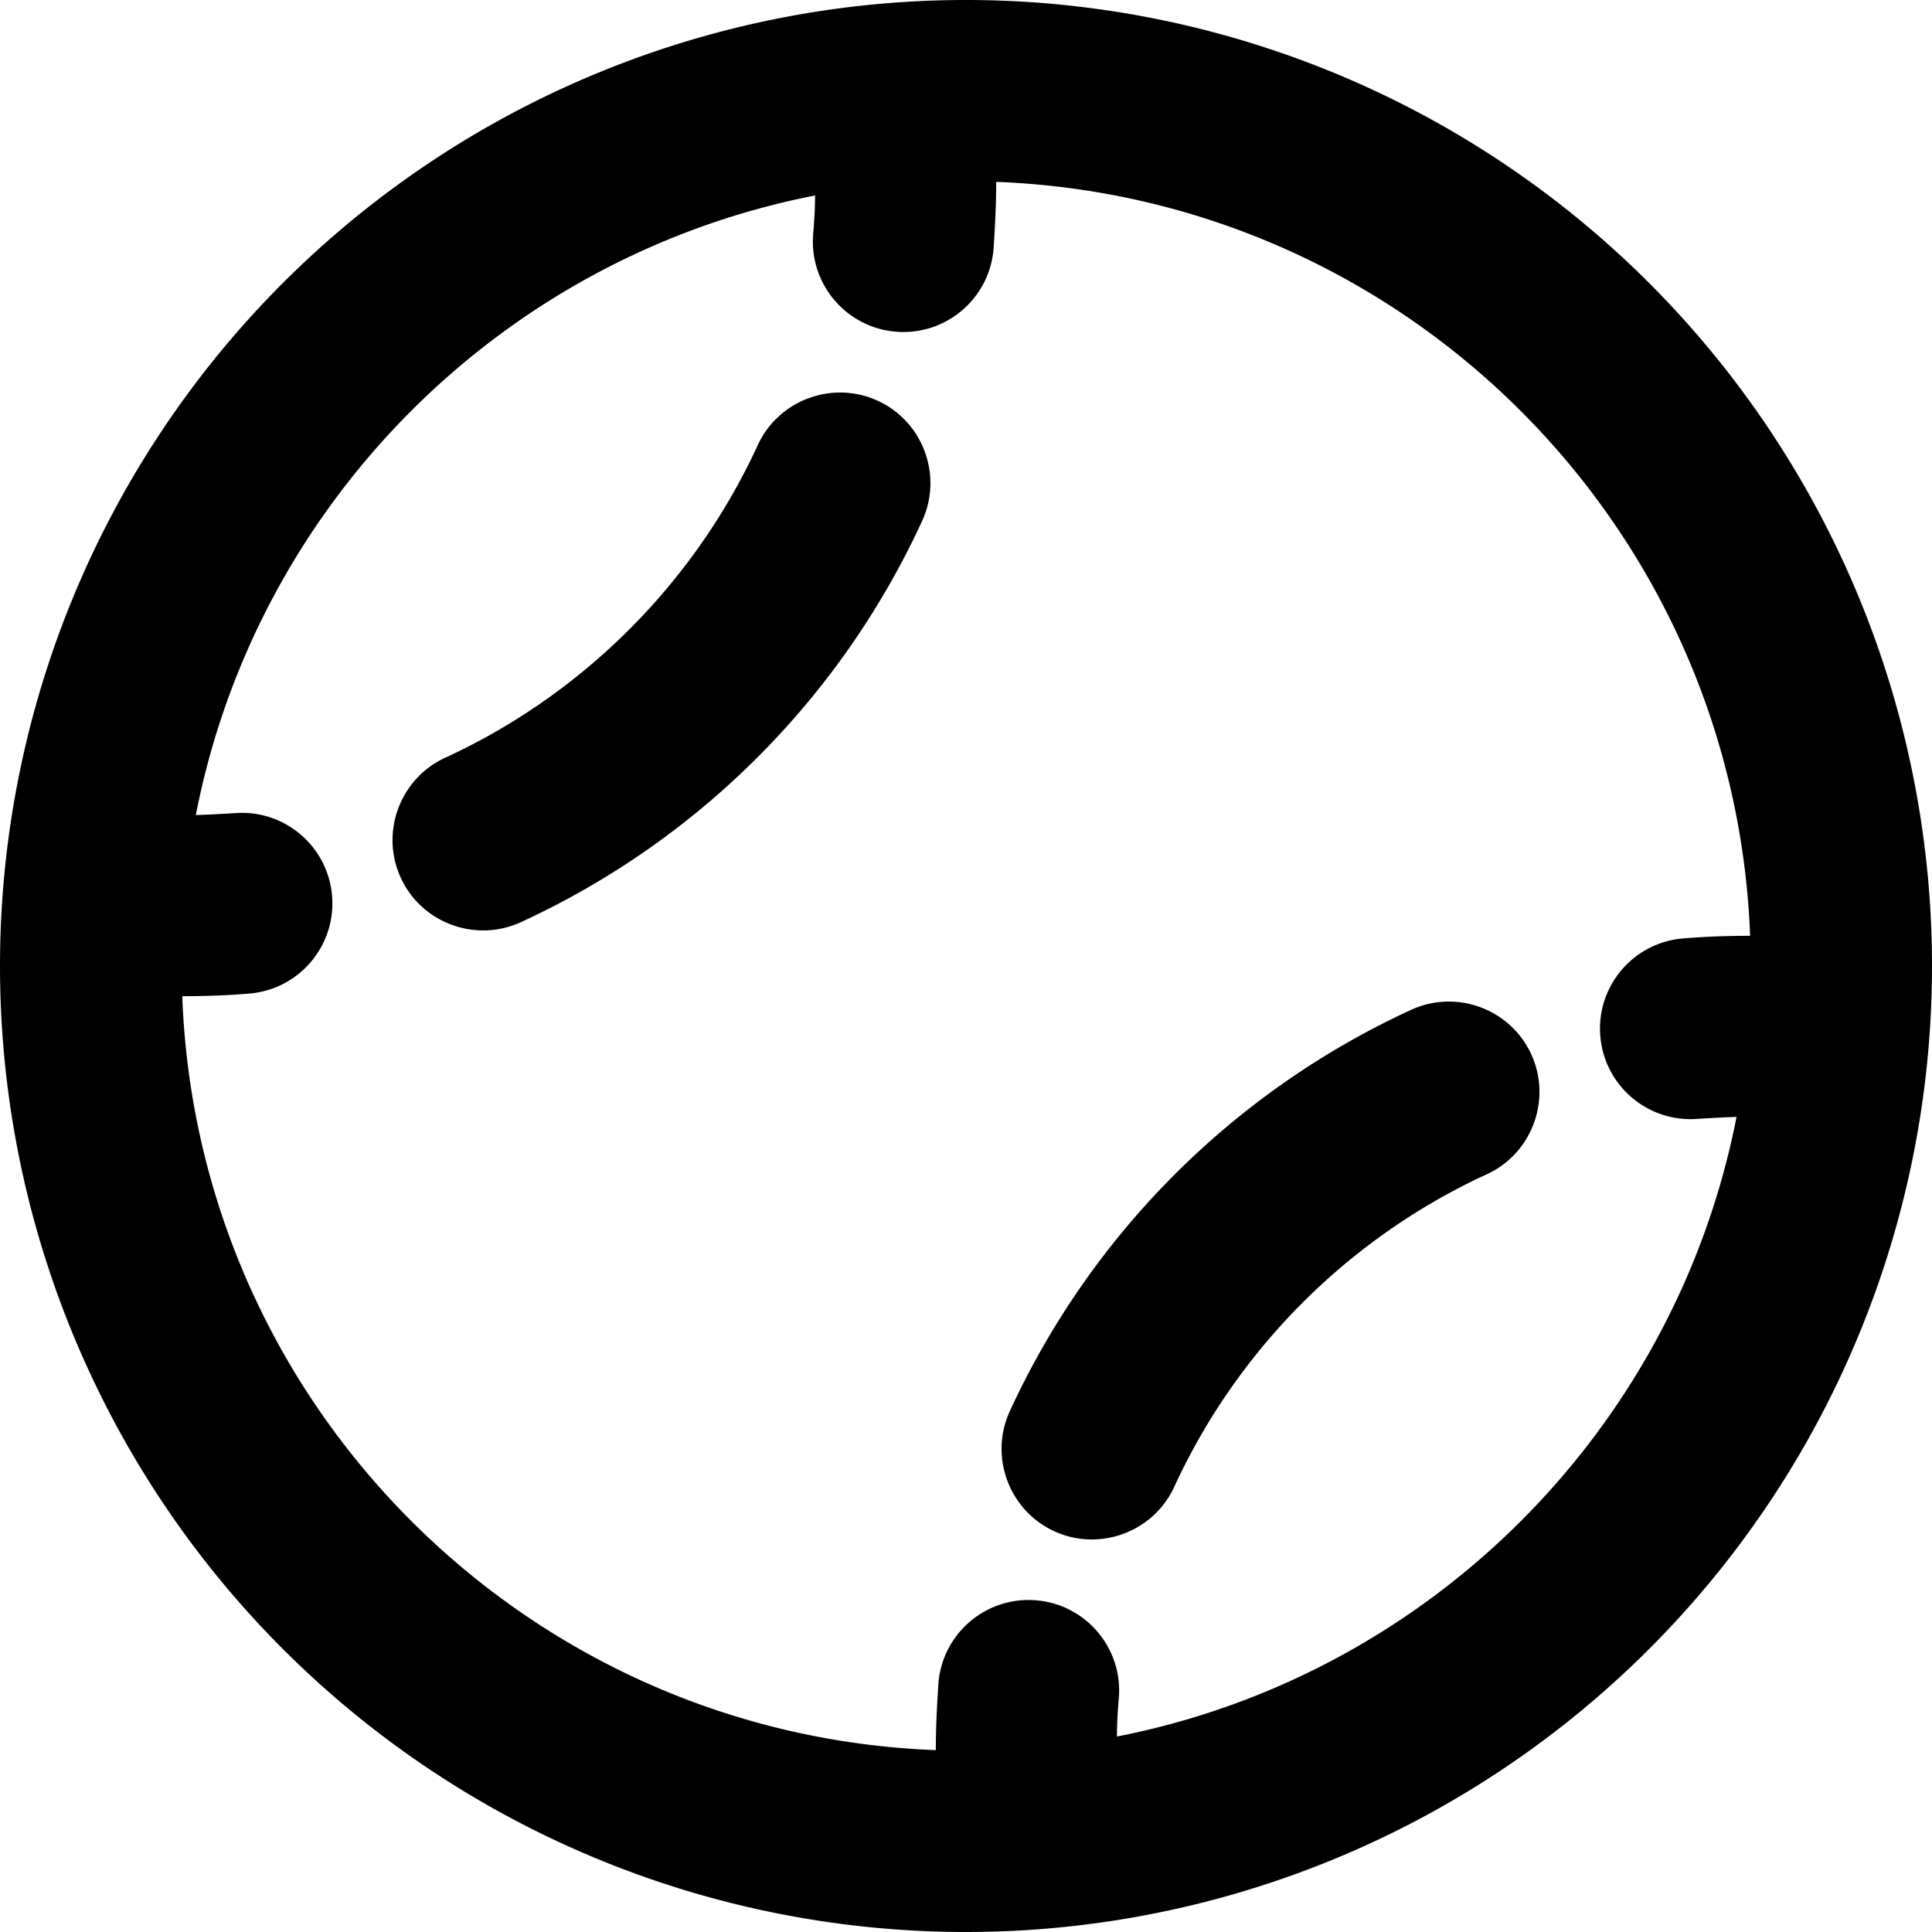 <svg xmlns="http://www.w3.org/2000/svg" viewBox="0 0 512 512"><!--! Font Awesome Pro 6.4.0 by @fontawesome - https://fontawesome.com License - https://fontawesome.com/license (Commercial License) Copyright 2023 Fonticons, Inc. --><path d="M248 463.8c0-6 .3-11.9 .7-17.8c1.1-13.2 12.7-23 25.9-21.9s23 12.7 21.9 25.9c-.3 3.4-.5 6.8-.5 10.2C378.8 444 444 378.8 460.2 296c-3.4 .1-6.8 .3-10.2 .5c-13.2 1.1-24.8-8.7-25.9-21.9s8.7-24.8 21.9-25.9c5.9-.5 11.8-.7 17.8-.7C459.7 139.5 372.5 52.3 264 48.2c0 6-.3 11.9-.7 17.8c-1.1 13.2-12.7 23-25.9 21.9s-23-12.7-21.9-25.9c.3-3.4 .5-6.8 .5-10.2C133.2 68 68 133.2 51.9 216c3.4-.1 6.8-.3 10.2-.5c13.2-1.1 24.8 8.7 25.9 21.9s-8.7 24.8-21.9 25.9c-5.9 .5-11.8 .7-17.8 .7C52.3 372.5 139.5 459.7 248 463.8zM0 256a256 256 0 1 1 512 0A256 256 0 1 1 0 256zm118-55.2c36.5-16.8 66-46.3 82.8-82.8c5.5-12 19.8-17.3 31.8-11.8s17.3 19.8 11.8 31.8C222.8 185 185 222.8 138 244.4c-12 5.5-26.3 .2-31.8-11.8s-.2-26.3 11.8-31.8zM394 311.2c-36.5 16.8-66 46.3-82.8 82.8c-5.5 12-19.8 17.3-31.8 11.8s-17.3-19.8-11.8-31.8C289.2 327 327 289.2 374 267.6c12-5.5 26.3-.2 31.8 11.8s.2 26.3-11.8 31.8z"/></svg>